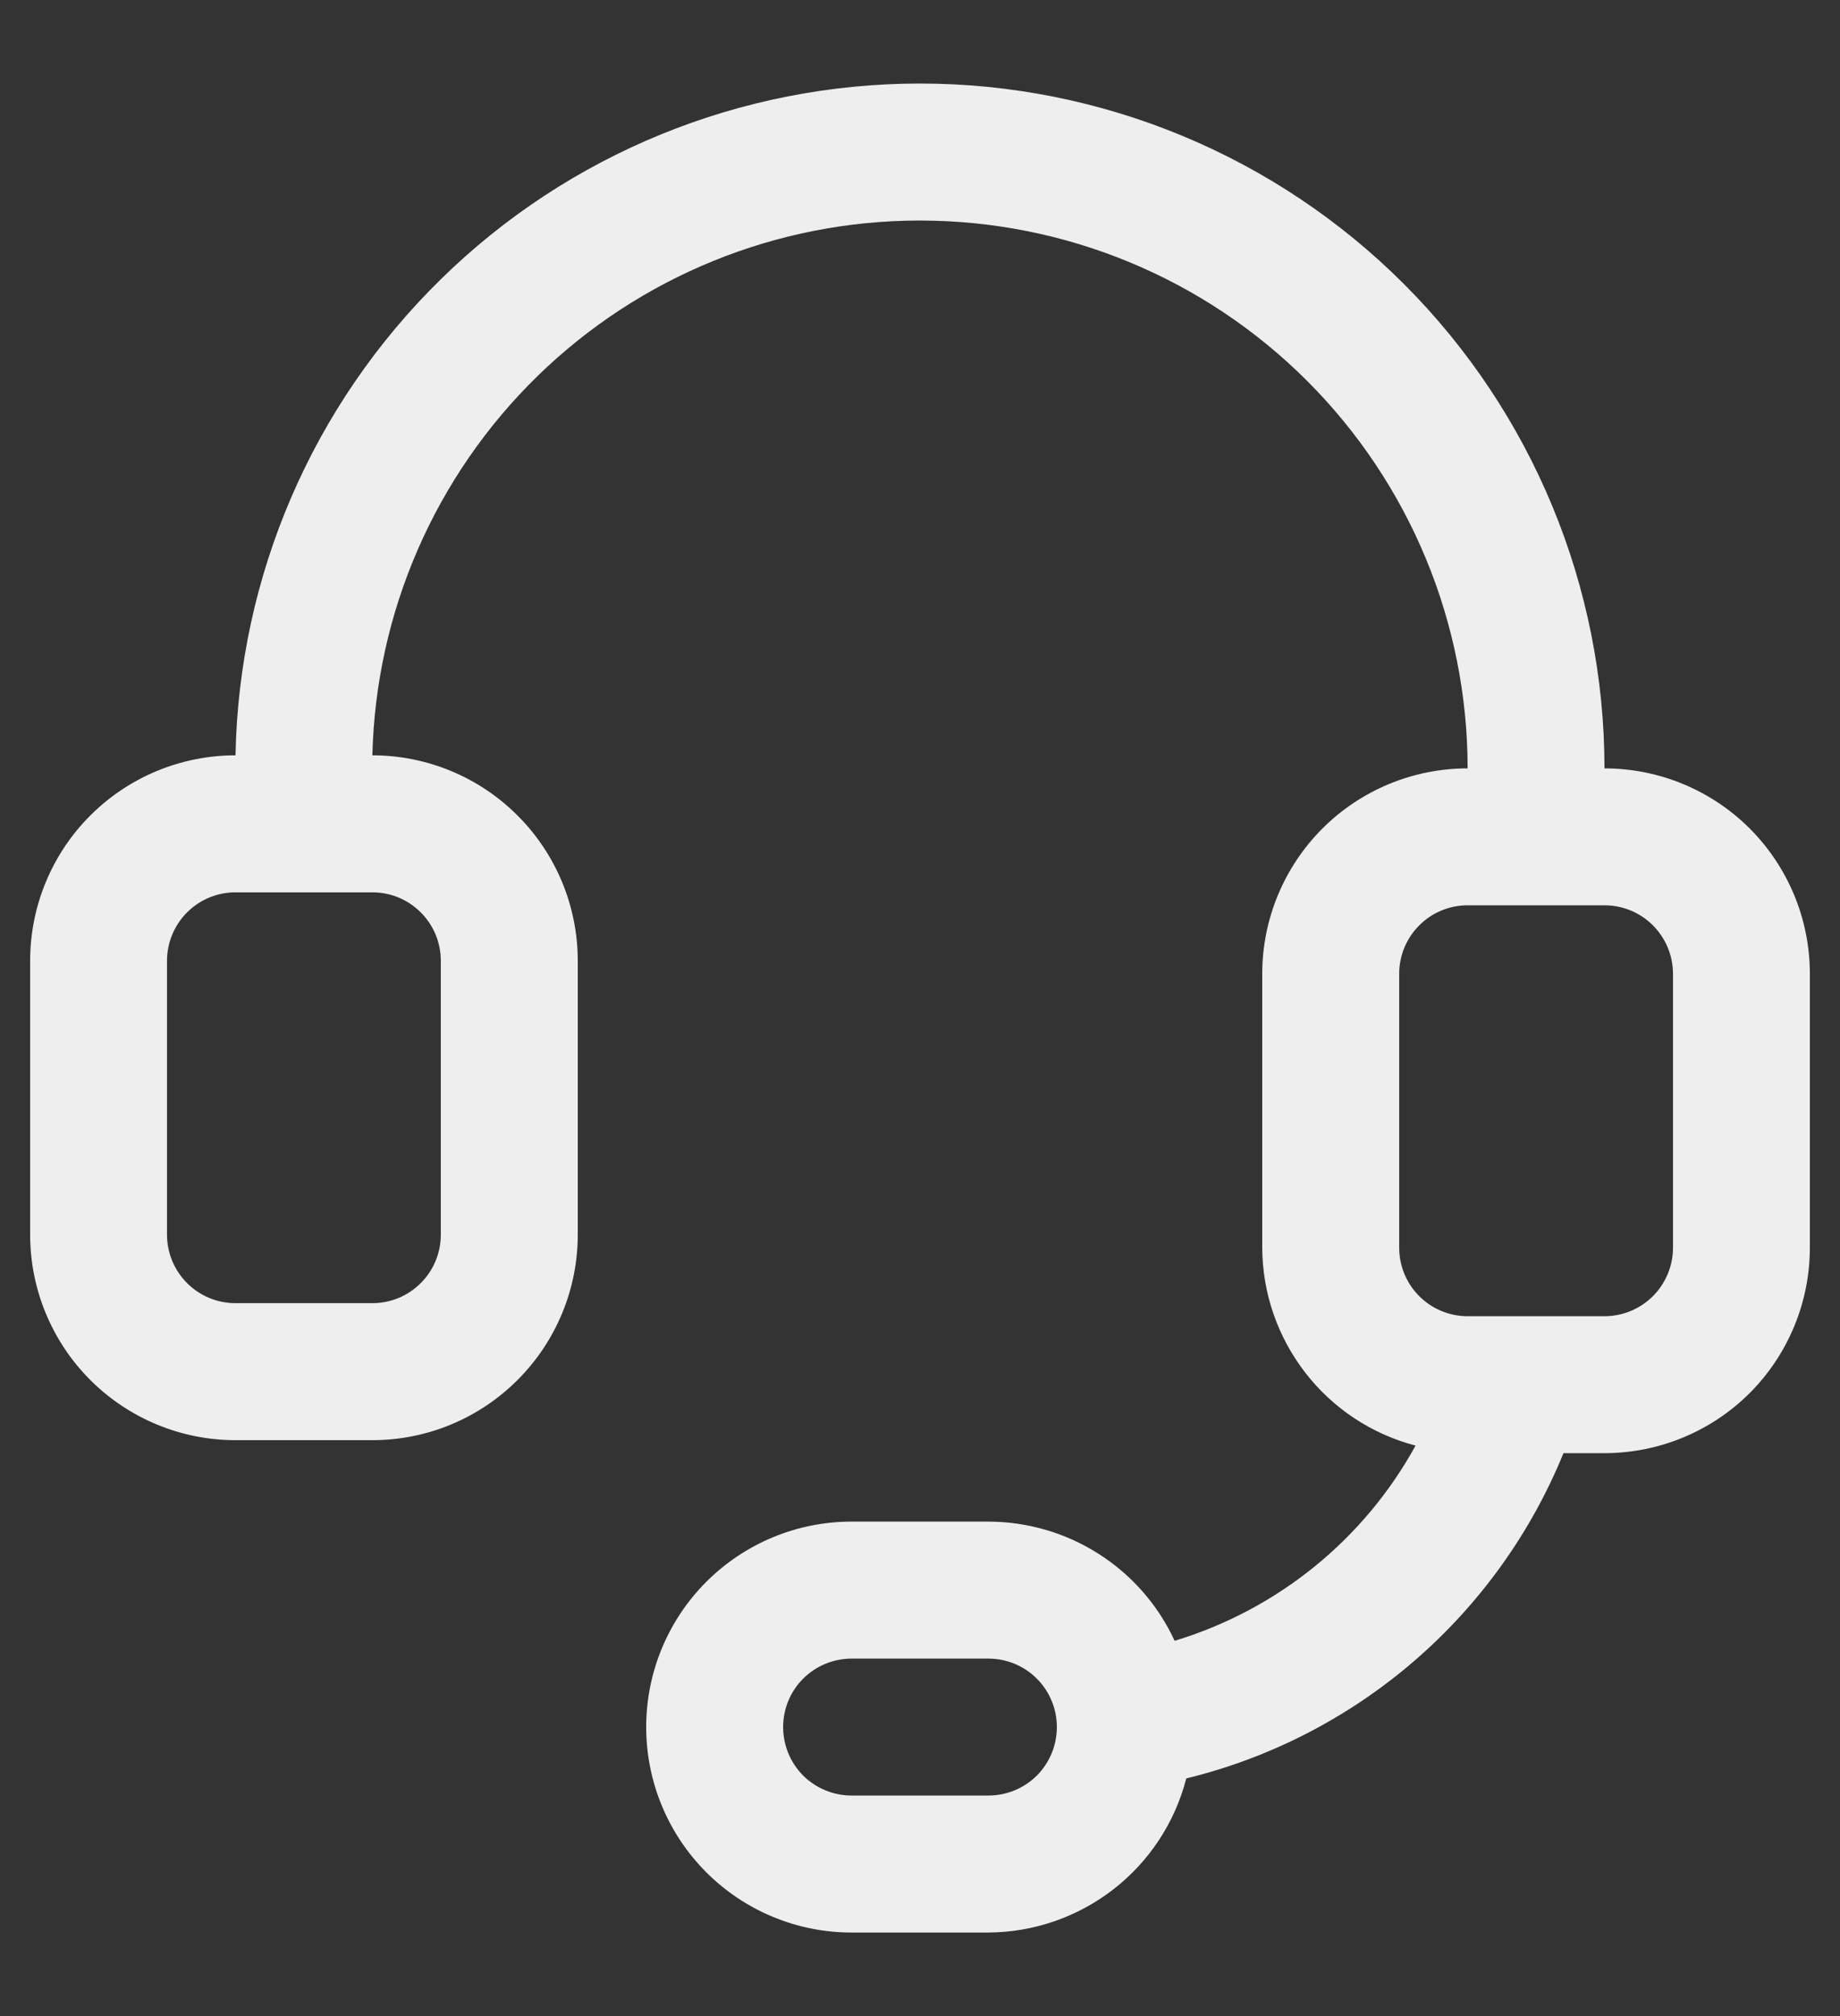 <svg width="21" height="23" viewBox="0 0 21 23" fill="none" xmlns="http://www.w3.org/2000/svg">
<rect x="0" y="0" width="21" height="23" fill="#333333" stroke="none"/>
<path d="M18.312 8.766C18.312 6.694 17.489 4.706 16.024 3.241C14.559 1.776 12.572 0.953 10.5 0.953C8.453 0.953 6.488 1.755 5.028 3.189C3.567 4.622 2.726 6.571 2.688 8.617C2.066 8.617 1.47 8.864 1.03 9.304C0.591 9.743 0.344 10.339 0.344 10.961V14.086C0.344 14.707 0.591 15.304 1.03 15.743C1.47 16.183 2.066 16.43 2.688 16.43H4.25C4.872 16.43 5.468 16.183 5.907 15.743C6.347 15.304 6.594 14.707 6.594 14.086V10.961C6.594 10.339 6.347 9.743 5.907 9.304C5.468 8.864 4.872 8.617 4.25 8.617C4.289 6.985 4.964 5.434 6.132 4.293C7.3 3.153 8.868 2.515 10.5 2.516C12.158 2.516 13.747 3.174 14.919 4.346C16.091 5.518 16.75 7.108 16.75 8.766C16.128 8.766 15.532 9.013 15.093 9.452C14.653 9.892 14.406 10.488 14.406 11.109V14.234C14.408 14.751 14.581 15.252 14.898 15.661C15.214 16.069 15.656 16.361 16.156 16.492C15.566 17.565 14.579 18.364 13.406 18.719C13.219 18.313 12.919 17.97 12.542 17.729C12.166 17.488 11.728 17.36 11.281 17.359H9.719C9.097 17.359 8.501 17.606 8.061 18.046C7.622 18.485 7.375 19.081 7.375 19.703C7.375 20.325 7.622 20.921 8.061 21.36C8.501 21.8 9.097 22.047 9.719 22.047H11.281C11.799 22.044 12.301 21.87 12.71 21.552C13.118 21.235 13.41 20.79 13.539 20.289C14.499 20.055 15.389 19.596 16.138 18.951C16.886 18.306 17.471 17.493 17.844 16.578H18.312C18.934 16.578 19.53 16.331 19.97 15.892C20.409 15.452 20.656 14.856 20.656 14.234V11.109C20.656 10.488 20.409 9.892 19.97 9.452C19.53 9.013 18.934 8.766 18.312 8.766ZM5.031 10.961V14.086C5.031 14.293 4.949 14.492 4.802 14.638C4.656 14.785 4.457 14.867 4.25 14.867H2.688C2.48 14.867 2.282 14.785 2.135 14.638C1.989 14.492 1.906 14.293 1.906 14.086V10.961C1.906 10.754 1.989 10.555 2.135 10.409C2.282 10.262 2.48 10.18 2.688 10.18H4.25C4.457 10.18 4.656 10.262 4.802 10.409C4.949 10.555 5.031 10.754 5.031 10.961ZM11.281 20.484H9.719C9.512 20.484 9.313 20.402 9.166 20.256C9.02 20.109 8.938 19.91 8.938 19.703C8.938 19.496 9.02 19.297 9.166 19.151C9.313 19.004 9.512 18.922 9.719 18.922H11.281C11.489 18.922 11.687 19.004 11.834 19.151C11.98 19.297 12.062 19.496 12.062 19.703C12.062 19.91 11.98 20.109 11.834 20.256C11.687 20.402 11.489 20.484 11.281 20.484ZM19.094 14.234C19.094 14.442 19.011 14.64 18.865 14.787C18.718 14.933 18.52 15.016 18.312 15.016H16.75C16.543 15.016 16.344 14.933 16.198 14.787C16.051 14.64 15.969 14.442 15.969 14.234V11.109C15.969 10.902 16.051 10.704 16.198 10.557C16.344 10.41 16.543 10.328 16.75 10.328H18.312C18.52 10.328 18.718 10.41 18.865 10.557C19.011 10.704 19.094 10.902 19.094 11.109V14.234Z" fill="#EEEEEE"/>
</svg>
